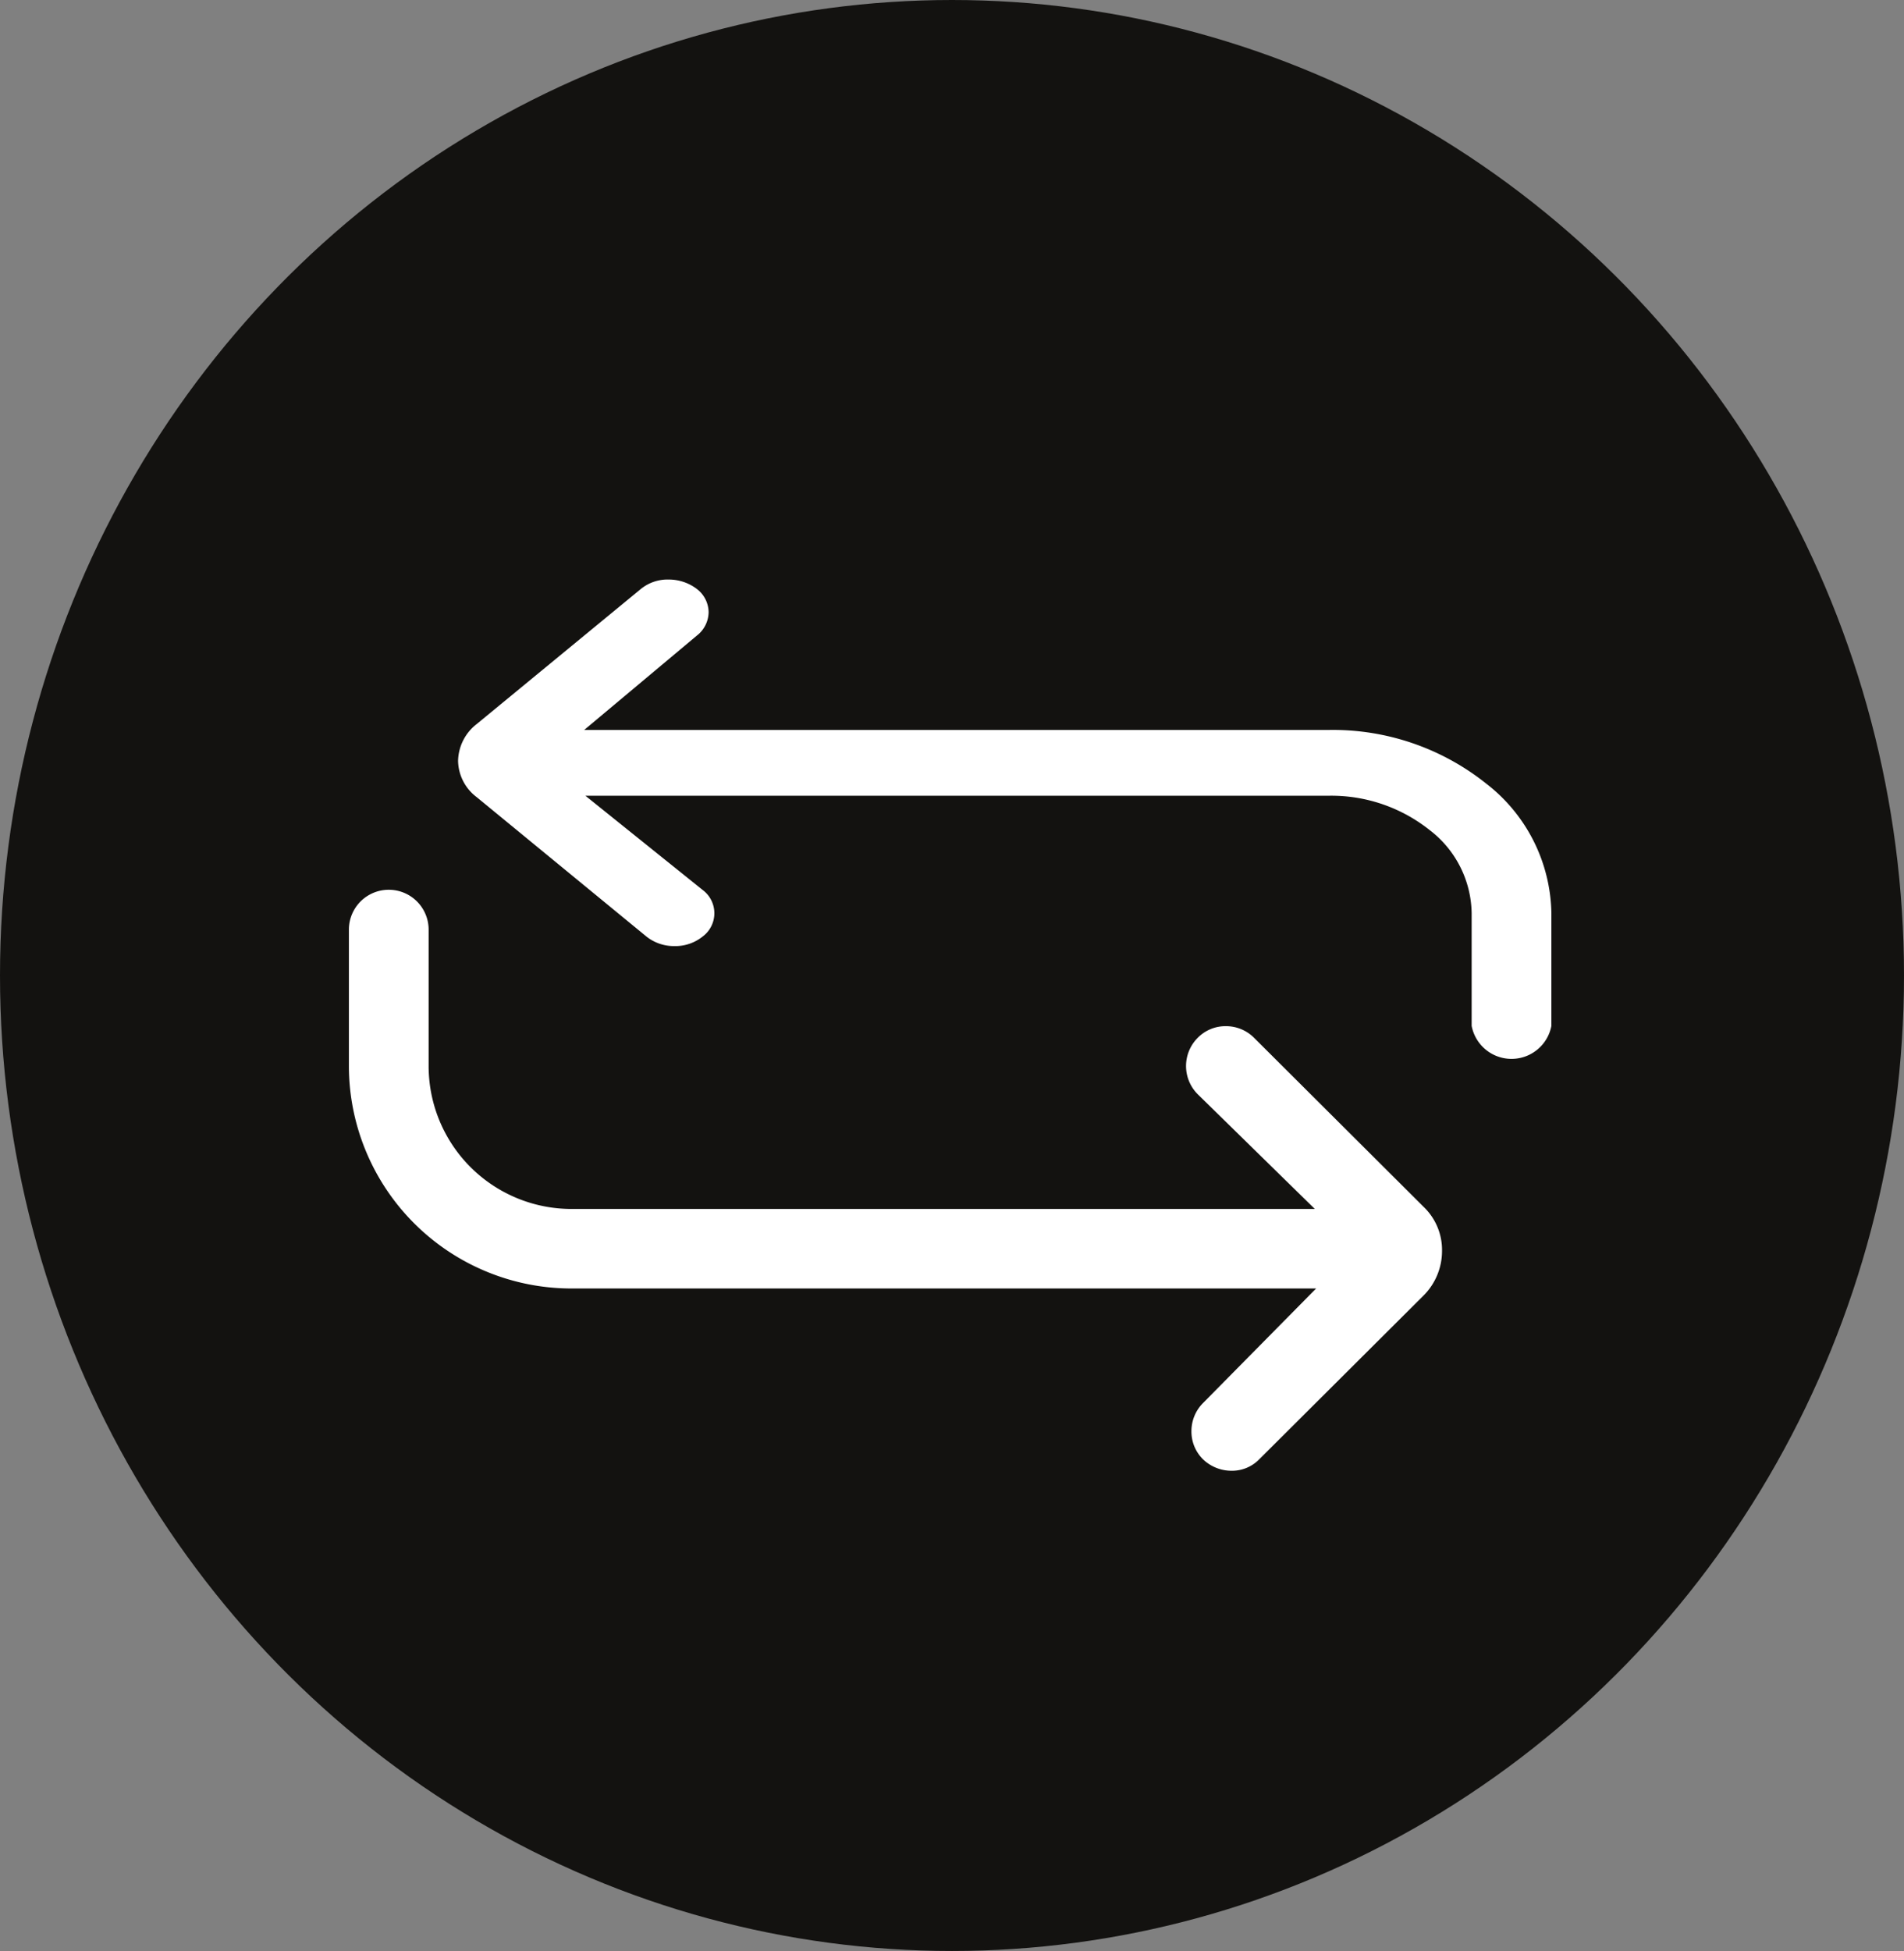 <svg xmlns="http://www.w3.org/2000/svg" width="41" height="42" viewBox="0 0 41 42">
  <rect x="0" y="0" width="41" height="42" fill="#808080" stroke="none"/>
  <g id="Grupo_328" data-name="Grupo 328" transform="translate(-815 -731)">
    <ellipse id="Elipse_44" data-name="Elipse 44" cx="20.5" cy="21" rx="20.5" ry="21" transform="translate(815 731)" fill="#131210"/>
    <g id="Grupo_159" data-name="Grupo 159" transform="translate(822.513 743.478)">
      <path id="Icon_ionic-ios-return-right" data-name="Icon ionic-ios-return-right" d="M27.646,17.658l-3.654-3.642a.853.853,0,0,0-.607-.251.838.838,0,0,0-.607.251.859.859,0,0,0,0,1.214l.006.006L25.3,17.7H9.282A3.077,3.077,0,0,1,6.217,14.63V11.687a.858.858,0,1,0-1.717,0V14.63a4.794,4.794,0,0,0,4.782,4.782H25.328l-2.434,2.465a.853.853,0,0,0-.251.607.838.838,0,0,0,.251.607l.006.006a.887.887,0,0,0,.6.239.819.819,0,0,0,.607-.251l3.532-3.519a1.355,1.355,0,0,0,.4-.963A1.283,1.283,0,0,0,27.646,17.658Z" transform="translate(-4.5 -4.152)" fill="#fff"/>
      <path id="Icon_ionic-ios-return-left" data-name="Icon ionic-ios-return-left" d="M4.9,15.51l3.654,3a.952.952,0,0,0,.607.207.936.936,0,0,0,.607-.207.624.624,0,0,0,0-1l-.006-.005L7.241,15.48H23.262a3.4,3.4,0,0,1,2.164.743,2.293,2.293,0,0,1,.9,1.785v2.427a.874.874,0,0,0,1.717,0V18.008a3.6,3.6,0,0,0-1.4-2.786,5.292,5.292,0,0,0-3.378-1.158H7.216l2.428-2.033a.648.648,0,0,0,.251-.5.637.637,0,0,0-.251-.5l-.006-.005a1,1,0,0,0-.6-.2.913.913,0,0,0-.607.207L4.9,13.938a1.028,1.028,0,0,0-.4.794A1,1,0,0,0,4.9,15.51Z" transform="translate(-2.149 -10.828)" fill="#fff"/>
    </g>
  </g>
</svg>
